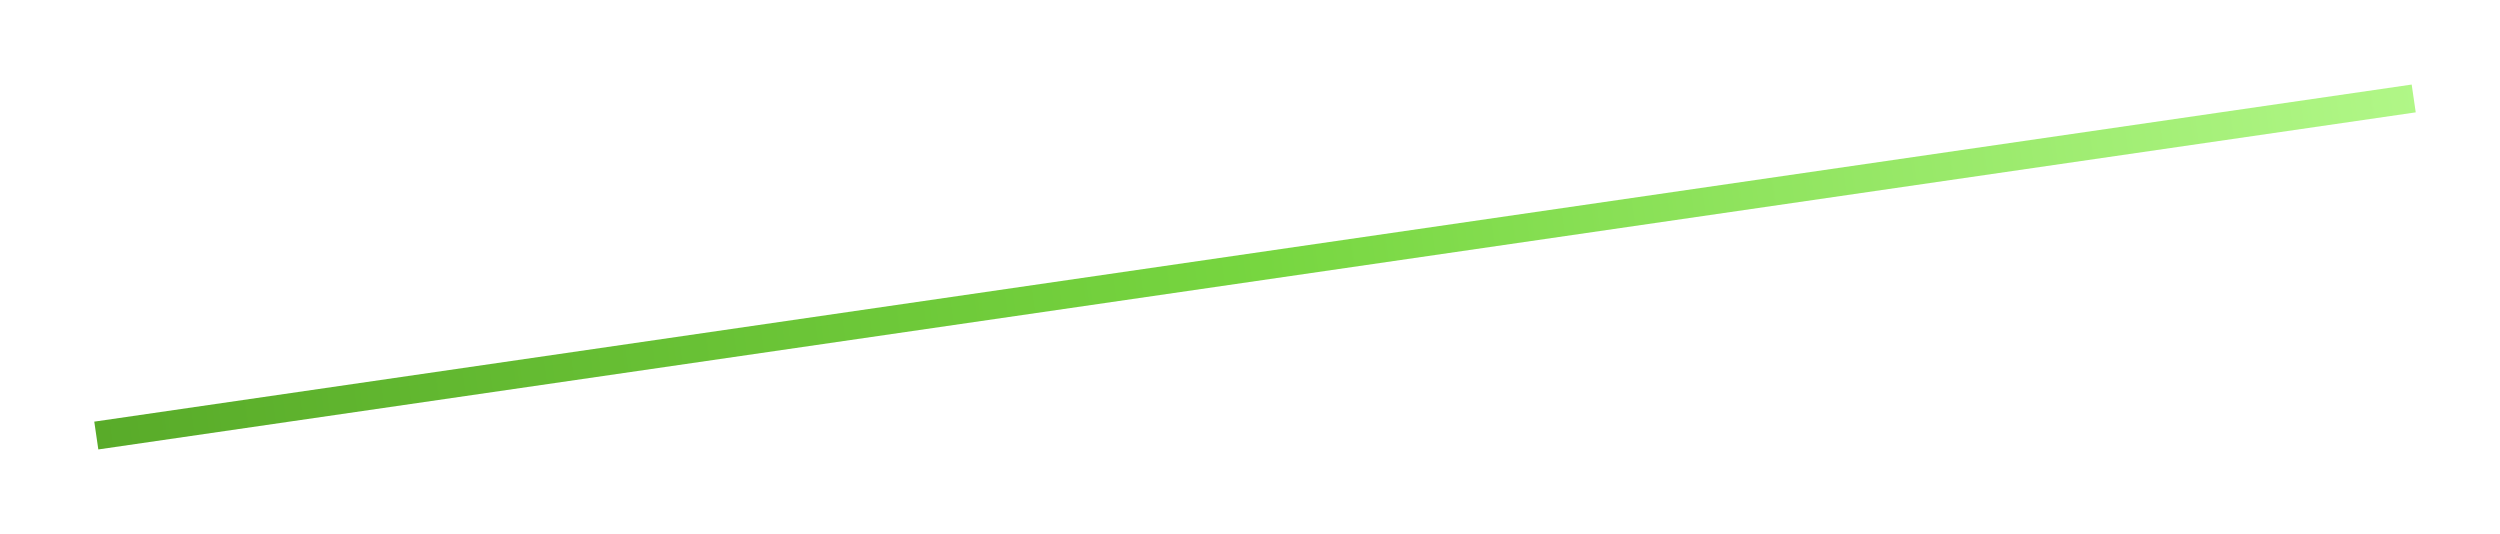 <?xml version="1.0" encoding="UTF-8"?> <svg xmlns="http://www.w3.org/2000/svg" width="178" height="38" viewBox="0 0 178 38" fill="none"> <g filter="url(#filter0_d_260_888)"> <line x1="6.856" y1="30.01" x2="171.856" y2="6.01" stroke="url(#paint0_linear_260_888)" stroke-width="2"></line> </g> <defs> <filter id="filter0_d_260_888" x="0.712" y="0.021" width="177.288" height="37.979" filterUnits="userSpaceOnUse" color-interpolation-filters="sRGB"> <feFlood flood-opacity="0" result="BackgroundImageFix"></feFlood> <feColorMatrix in="SourceAlpha" type="matrix" values="0 0 0 0 0 0 0 0 0 0 0 0 0 0 0 0 0 0 127 0" result="hardAlpha"></feColorMatrix> <feOffset dy="1"></feOffset> <feGaussianBlur stdDeviation="3"></feGaussianBlur> <feComposite in2="hardAlpha" operator="out"></feComposite> <feColorMatrix type="matrix" values="0 0 0 0 0.525 0 0 0 0 0.475 0 0 0 0 0.855 0 0 0 0.6 0"></feColorMatrix> <feBlend mode="normal" in2="BackgroundImageFix" result="effect1_dropShadow_260_888"></feBlend> <feBlend mode="normal" in="SourceGraphic" in2="effect1_dropShadow_260_888" result="shape"></feBlend> </filter> <linearGradient id="paint0_linear_260_888" x1="175.235" y1="5.554" x2="-8.757" y2="30.098" gradientUnits="userSpaceOnUse"> <stop stop-color="#B3F88A"></stop> <stop offset="0.464" stop-color="#77D640"></stop> <stop offset="1" stop-color="#53A325"></stop> </linearGradient> </defs> </svg> 